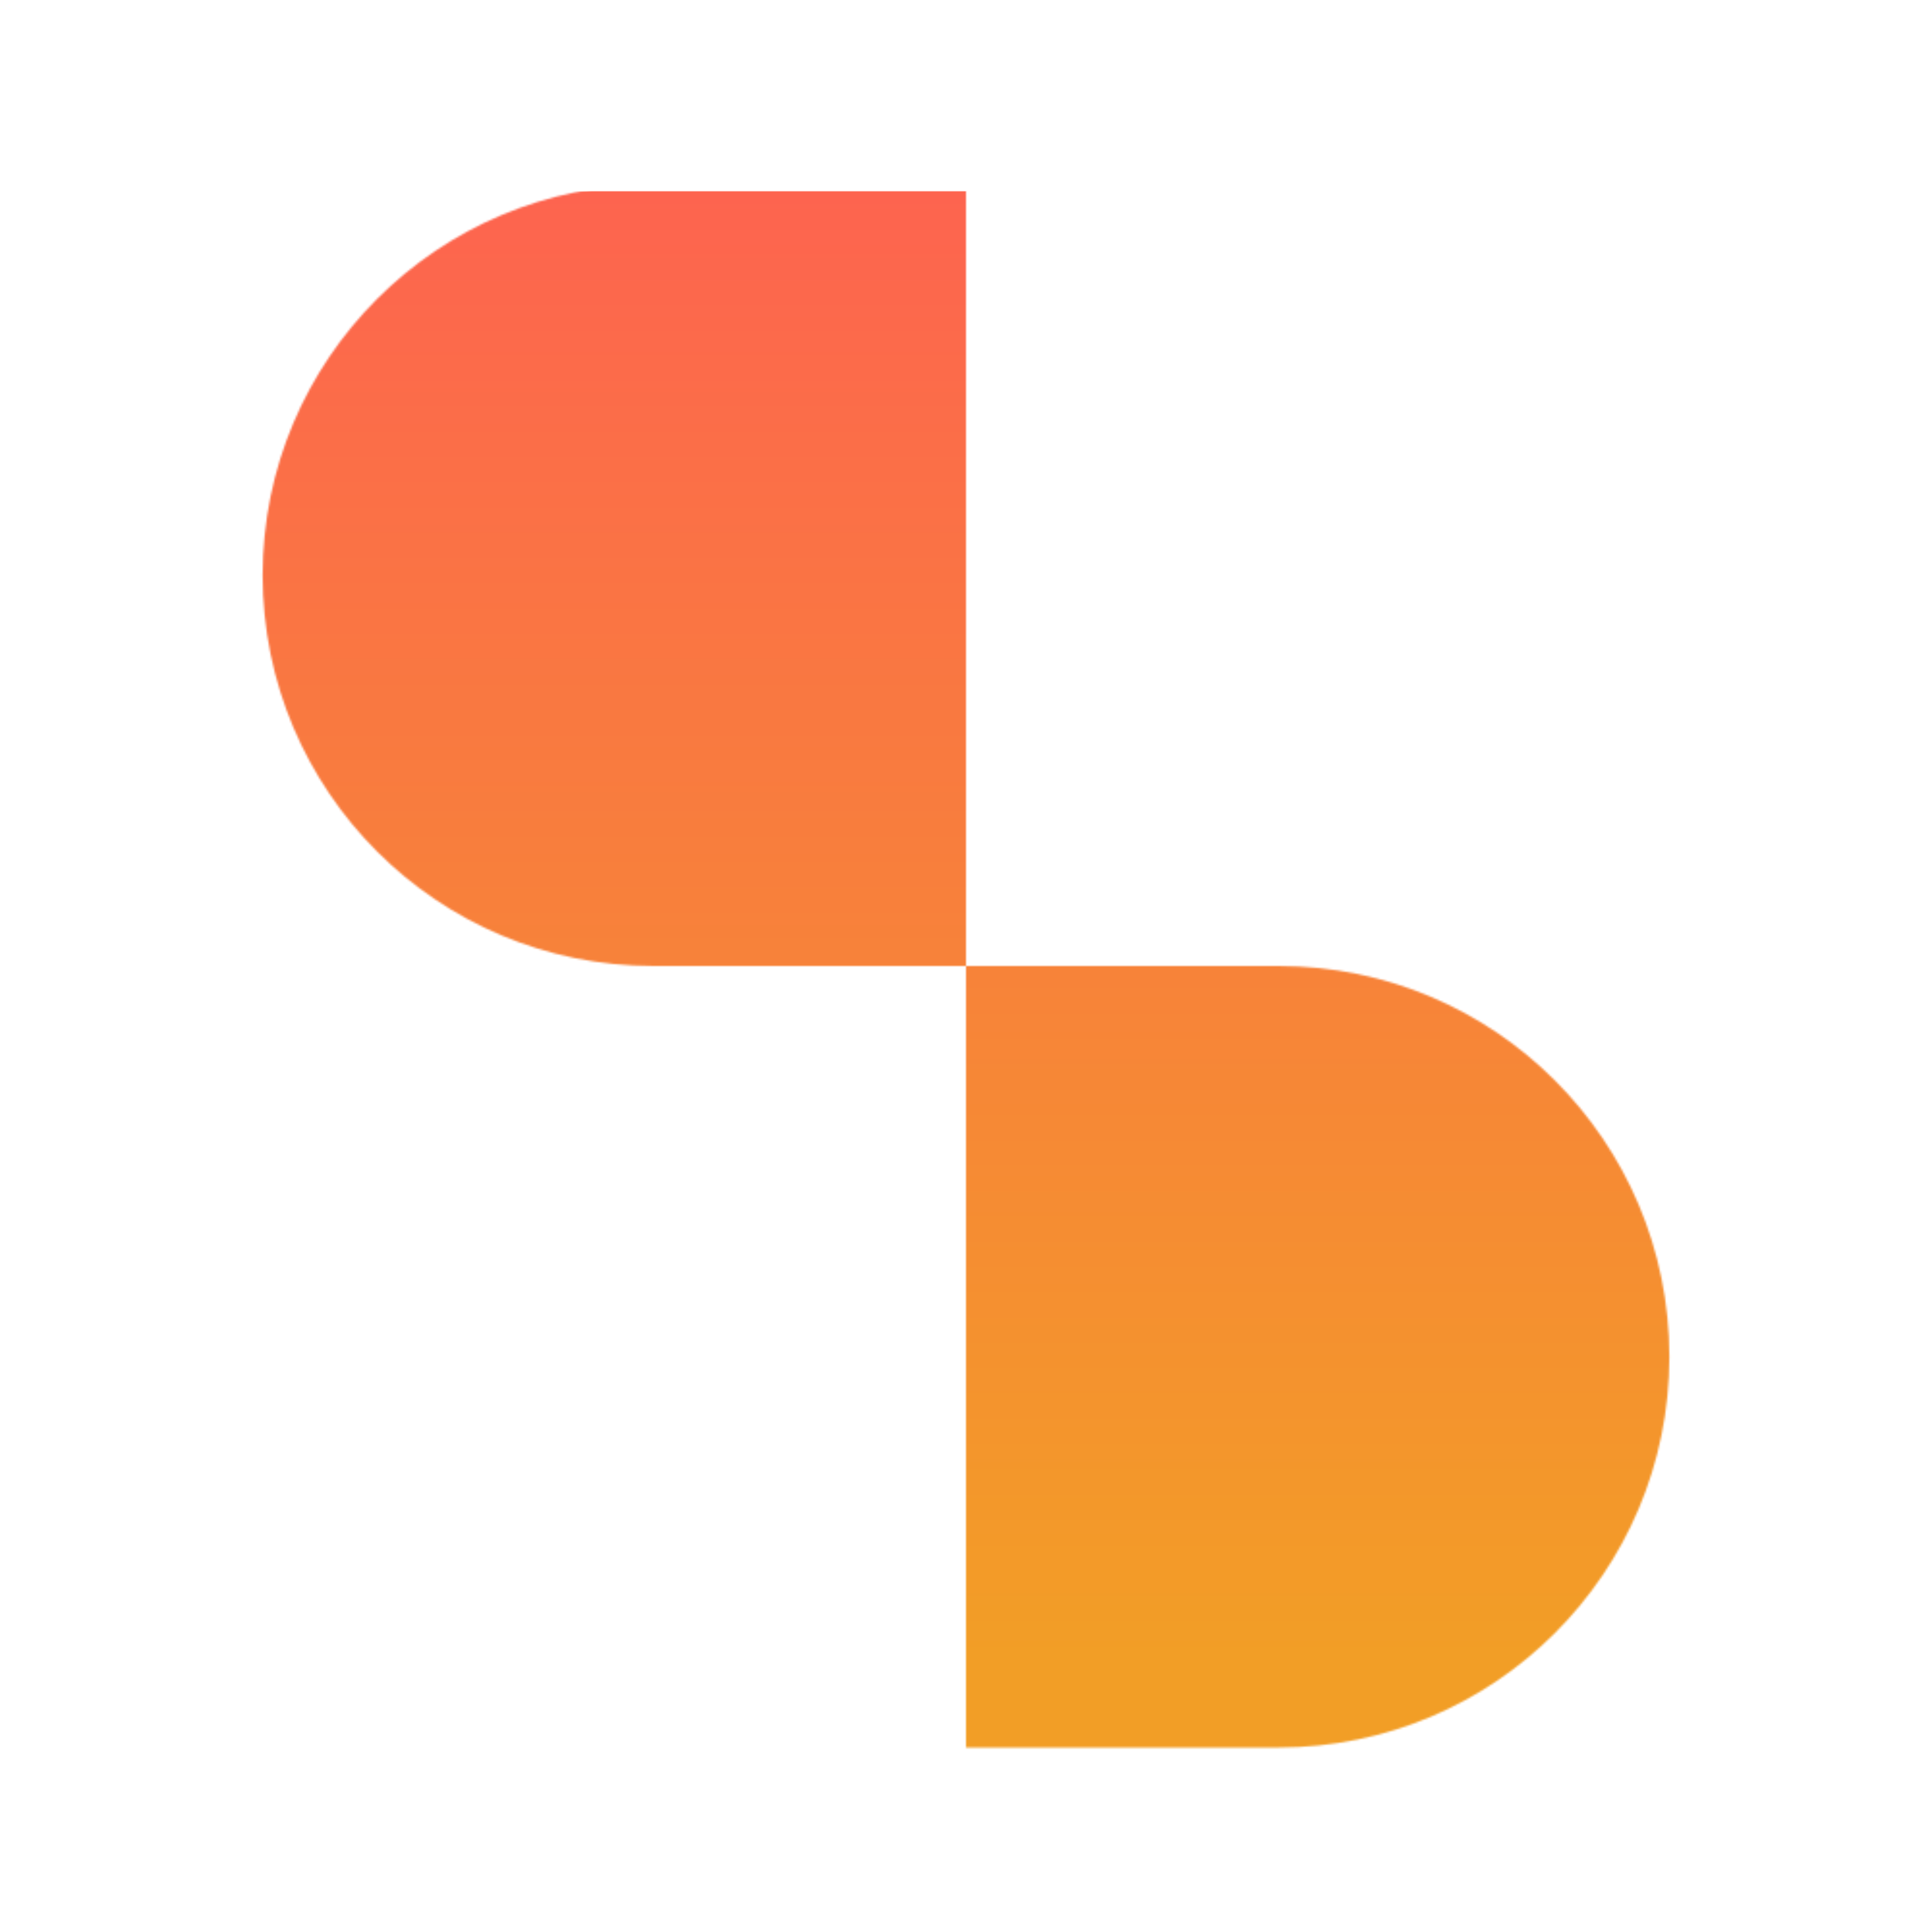 <svg width="1000" height="1000" viewBox="0 0 1000 1000" fill="none" xmlns="http://www.w3.org/2000/svg">
<g clip-path="url(#clip0_2_85)">
<mask id="mask0_2_85" style="mask-type:alpha" maskUnits="userSpaceOnUse" x="95" y="95" width="810" height="810">
<path d="M135.942 297.746C135.942 186.044 226.495 95.492 338.197 95.492H500V500H338.197C226.495 500 135.942 409.448 135.942 297.746Z" fill="black"/>
<path d="M500 500H661.803C773.505 500 864.058 590.552 864.058 702.254C864.058 813.956 773.505 904.508 661.803 904.508H500V500Z" fill="black"/>
</mask>
<g mask="url(#mask0_2_85)">
<g filter="url(#filter0_d_2_85)">
<rect y="95" width="1000" height="810" fill="url(#paint0_linear_2_85)"/>
</g>
</g>
</g>
<defs>
<filter id="filter0_d_2_85" x="-4" y="95" width="1008" height="818" filterUnits="userSpaceOnUse" color-interpolation-filters="sRGB">
<feFlood flood-opacity="0" result="BackgroundImageFix"/>
<feColorMatrix in="SourceAlpha" type="matrix" values="0 0 0 0 0 0 0 0 0 0 0 0 0 0 0 0 0 0 127 0" result="hardAlpha"/>
<feOffset dy="4"/>
<feGaussianBlur stdDeviation="2"/>
<feComposite in2="hardAlpha" operator="out"/>
<feColorMatrix type="matrix" values="0 0 0 0 0 0 0 0 0 0 0 0 0 0 0 0 0 0 0.25 0"/>
<feBlend mode="normal" in2="BackgroundImageFix" result="effect1_dropShadow_2_85"/>
<feBlend mode="normal" in="SourceGraphic" in2="effect1_dropShadow_2_85" result="shape"/>
</filter>
<linearGradient id="paint0_linear_2_85" x1="500" y1="95" x2="500" y2="905" gradientUnits="userSpaceOnUse">
<stop stop-color="#FD644F"/>
<stop offset="0.938" stop-color="#F29E26"/>
</linearGradient>
<clipPath id="clip0_2_85">
<rect width="1000" height="1000" fill="white"/>
</clipPath>
</defs>
</svg>

